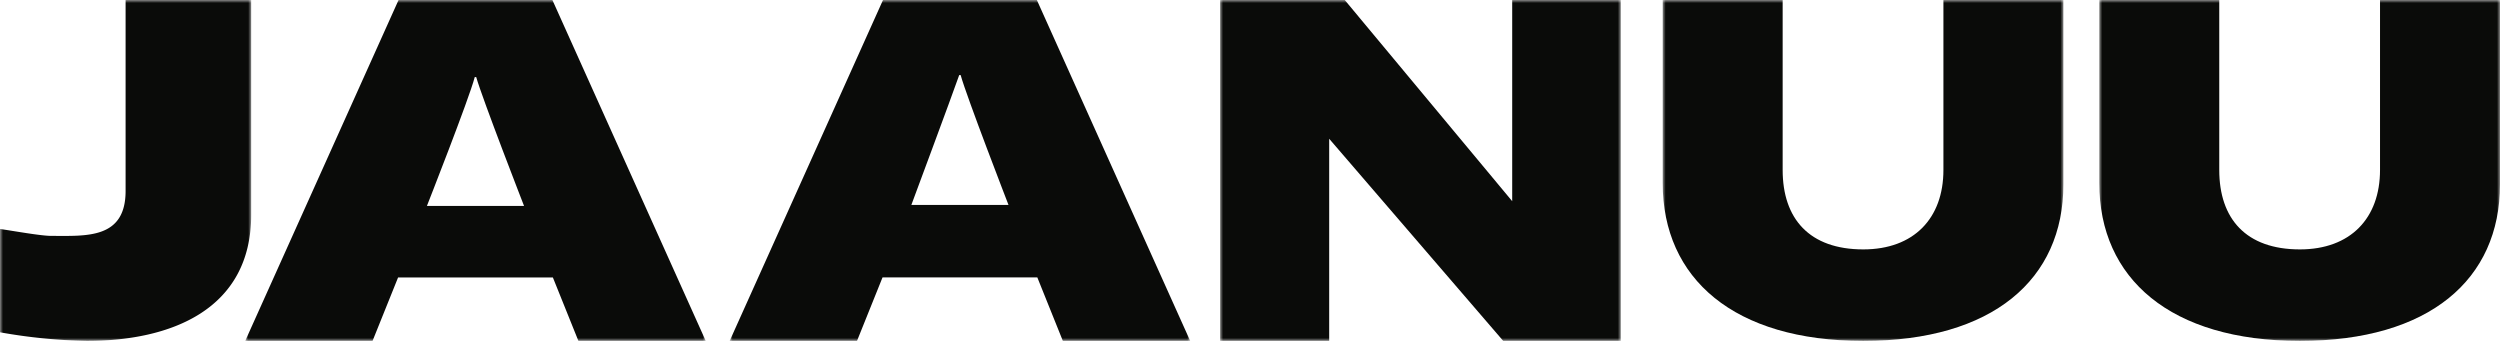 <svg viewBox="0 0 418 57" xmlns:xlink="http://www.w3.org/1999/xlink" xmlns="http://www.w3.org/2000/svg"><defs><style>.cls-1{fill:#fff;}.cls-1,.cls-3{fill-rule:evenodd;}.cls-2{mask:url(#mask);}.cls-3{fill:#0a0b09;}.cls-4{mask:url(#mask-2-2);}.cls-5{mask:url(#mask-3);}.cls-6{mask:url(#mask-4-2);}.cls-7{mask:url(#mask-5);}.cls-8{mask:url(#mask-6-2);}</style><mask maskUnits="userSpaceOnUse" height="57" width="42" y="0" x="0" id="mask"><g id="mask-2"><polygon points="0 0 42 0 42 57 0 57 0 0" class="cls-1" id="path-1"></polygon></g></mask><mask maskUnits="userSpaceOnUse" height="57" width="67" y="0" x="204" id="mask-2-2"><g id="mask-4"><polygon points="204 0 271 0 271 57 204 57 204 0" class="cls-1" id="path-3"></polygon></g></mask><mask maskUnits="userSpaceOnUse" height="57" width="67" y="0" x="278" id="mask-3"><g id="mask-6"><polygon points="278 0 345 0 345 57 278 57 278 0" class="cls-1" id="path-5"></polygon></g></mask><mask maskUnits="userSpaceOnUse" height="57" width="67" y="0" x="351" id="mask-4-2"><g id="mask-8"><polygon points="351 0 418 0 418 57 351 57 351 0" class="cls-1" id="path-7"></polygon></g></mask><mask maskUnits="userSpaceOnUse" height="57" width="77" y="0" x="41" id="mask-5"><g id="mask-10"><polygon points="41 0 118 0 118 57 41 57 41 0" class="cls-1" id="path-9"></polygon></g></mask><mask maskUnits="userSpaceOnUse" height="57" width="77" y="0" x="122" id="mask-6-2"><g id="mask-12"><polygon points="122 0 199 0 199 57 122 57 122 0" class="cls-1" id="path-11"></polygon></g></mask></defs><g data-name="Layer 2" id="Layer_2"><g data-name="Layer 1" id="Layer_1-2"><g id="Artboard"><g data-name="JAANUU-New-logo-02-2023-(1)" id="JAANUU-New-logo-02-2023-_1_"><g id="Group-3"><g class="cls-2"><path d="M14.52,57A91.09,91.09,0,0,1,0,55.56V38.29c1.81.24,6.76,1.15,8.57,1.15C14.41,39.44,21,40,21,31.93V0H42V35.9C42,51.82,28.51,57,14.52,57" class="cls-3" id="Fill-1"></path></g></g><g id="Group-6"><g class="cls-4"><polygon points="204 0 224.84 0 252.84 33.64 252.84 24.81 252.84 0 271 0 271 57 251.34 57 222.24 23.2 222.24 31.95 222.24 57 204 57 204 0" class="cls-3" id="Fill-4"></polygon></g></g><g id="Group-9"><g class="cls-5"><path d="M298.06,0V28.42c0,8.16,4.47,13.28,13.48,13.28,8.46,0,13.4-5.2,13.4-13.28V0H345V30.83C345,46.75,333.17,57,311.54,57S278,46.59,278,30.6V0Z" class="cls-3" id="Fill-7"></path></g></g><g id="Group-12"><g class="cls-6"><path d="M371.06,0V28.42c0,8.16,4.47,13.28,13.48,13.28,8.46,0,13.4-5.2,13.4-13.28V0H418V30.83C418,46.75,406.17,57,384.54,57S351,46.59,351,30.6V0Z" class="cls-3" id="Fill-10"></path></g></g><g id="Group-15"><g class="cls-7"><path d="M87.62,34.43s-7-18-8-21.55h-.24c-.93,3.59-8,21.55-8,21.55ZM66.64,0H92.36L118,57H96.71L92.44,46.39H66.56L62.29,57H41Z" class="cls-3" id="Fill-13"></path></g></g><g id="Group-18"><g class="cls-8"><path d="M168.62,34.26s-7-18.09-8-21.71h-.24c-1.32,3.76-8,21.71-8,21.71ZM147.64,0h25.72L199,57H177.71l-4.27-10.62H147.56L143.29,57H122Z" class="cls-3" id="Fill-16"></path></g></g></g></g></g></g></svg>